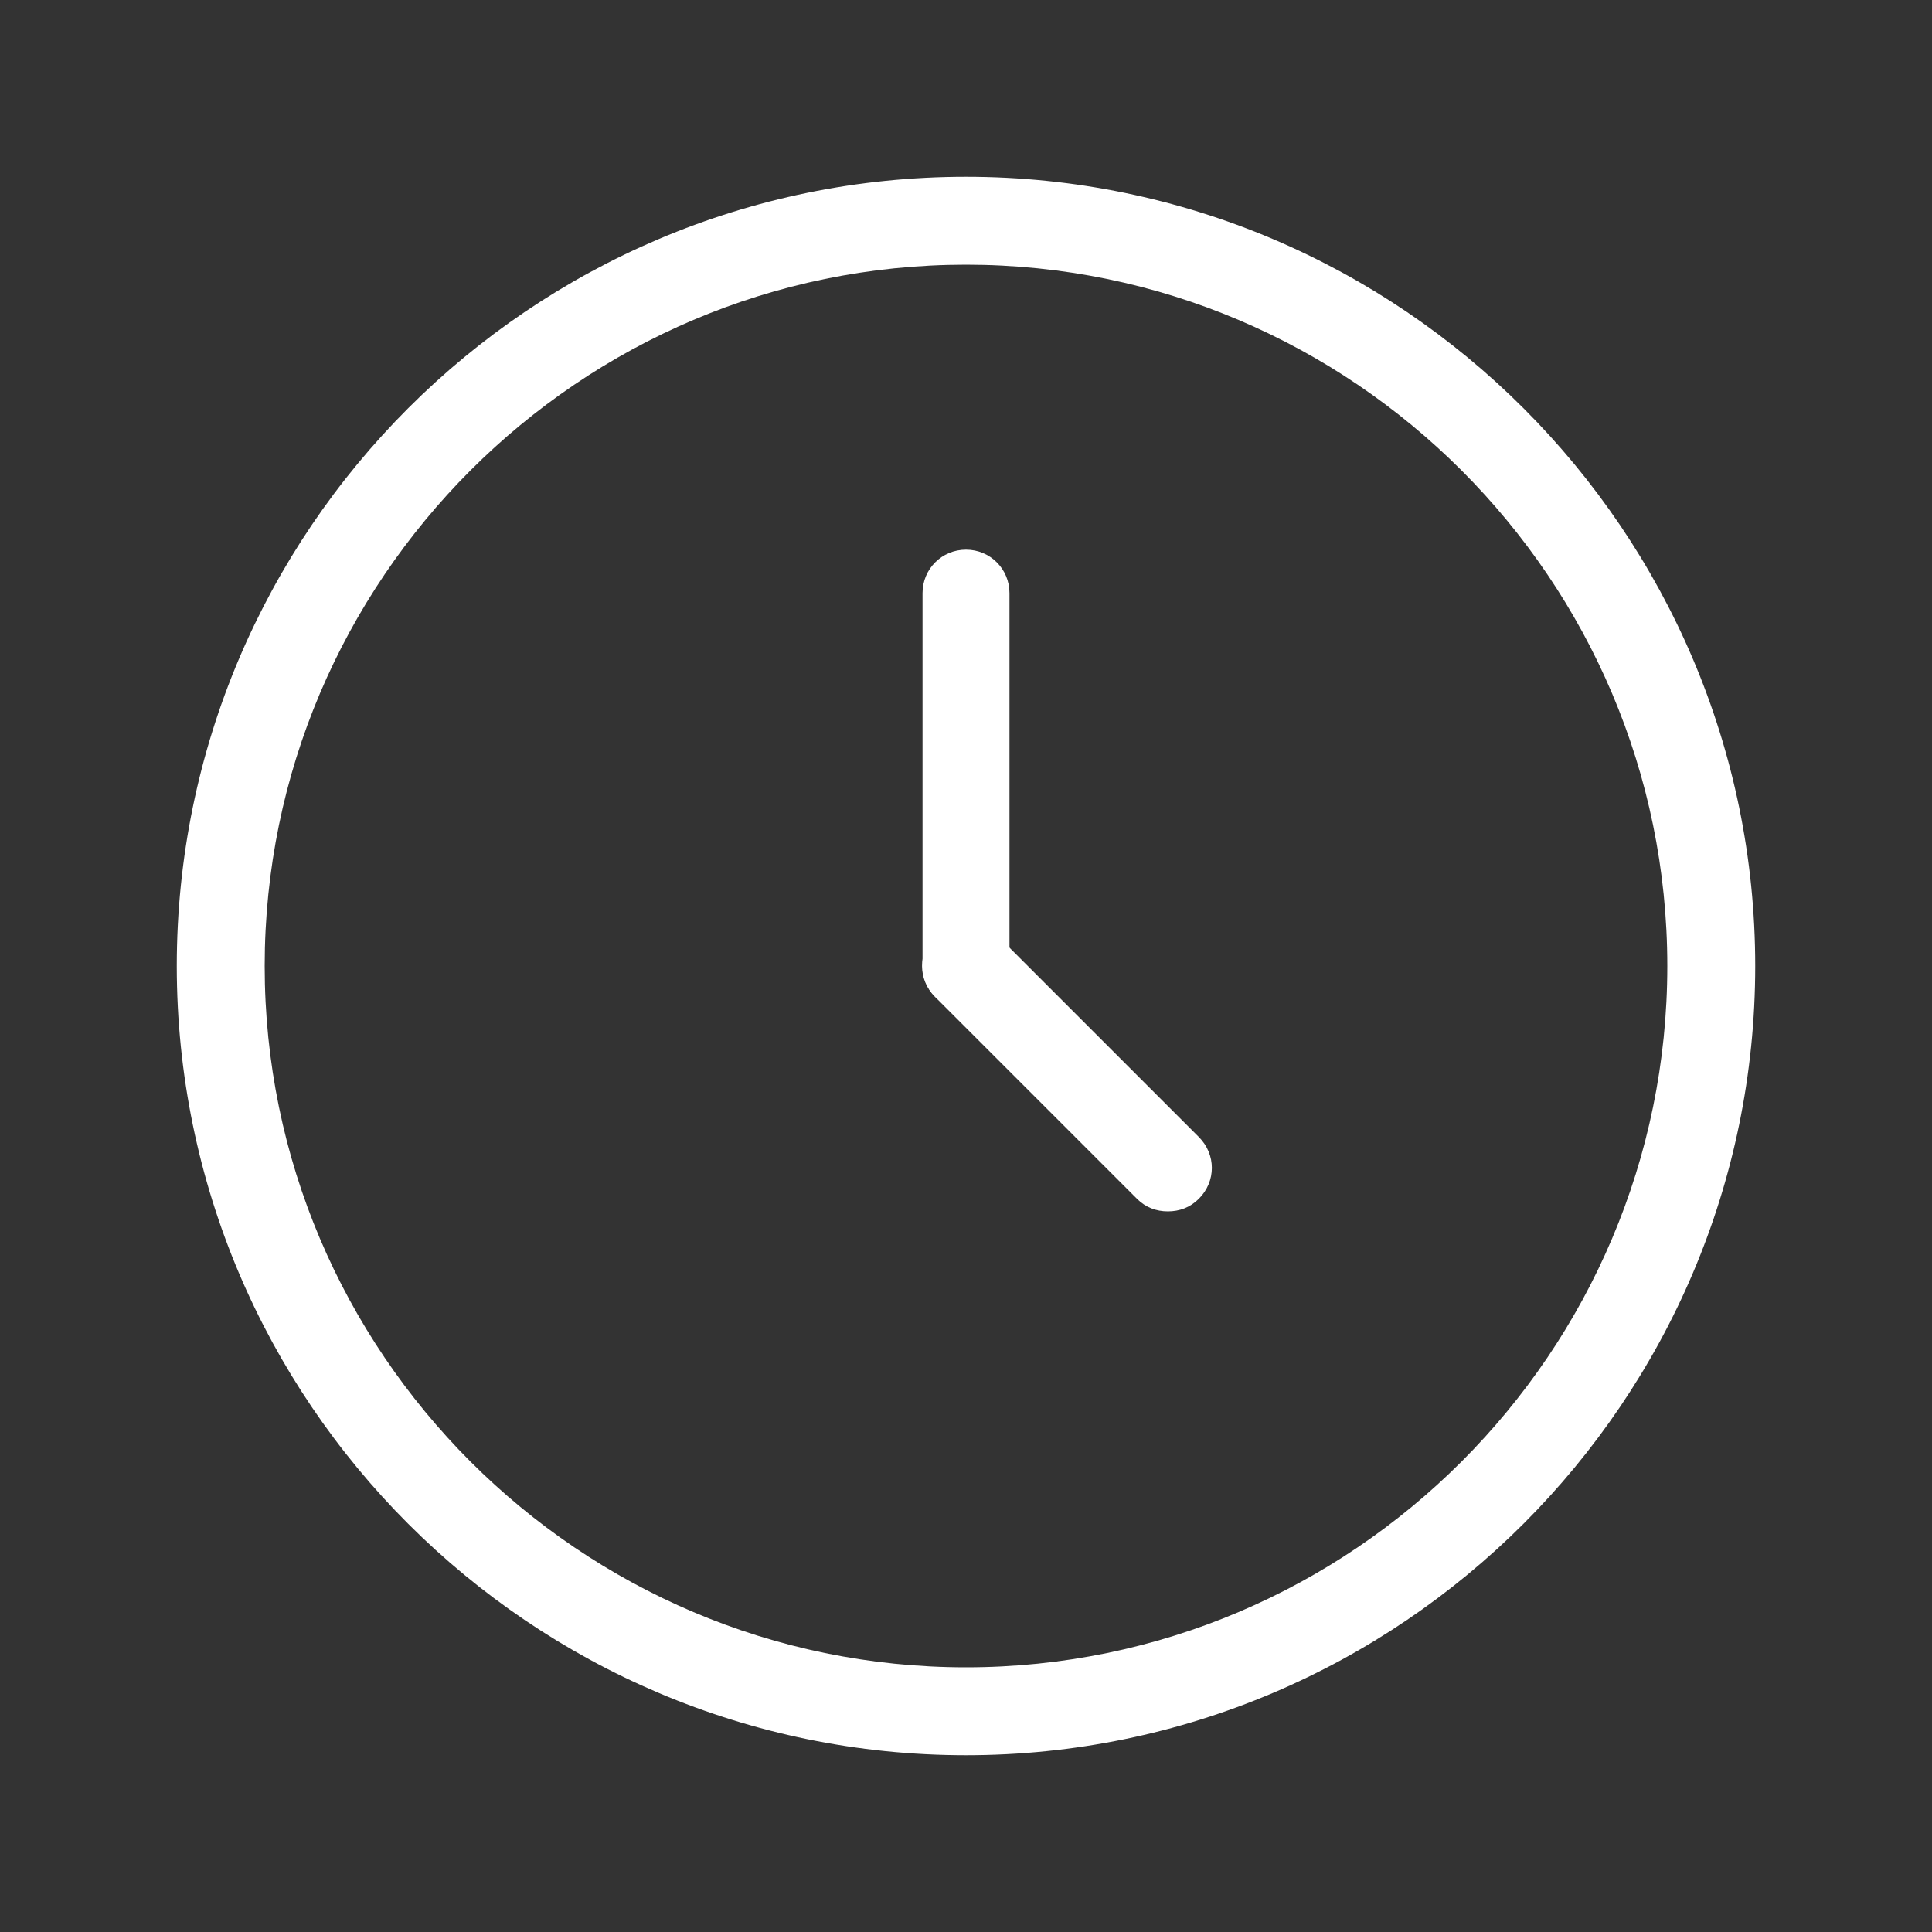<?xml version="1.0" encoding="utf-8"?>
<!-- Generator: Adobe Illustrator 24.3.0, SVG Export Plug-In . SVG Version: 6.00 Build 0)  -->
<svg version="1.1" id="Camada_1" xmlns="http://www.w3.org/2000/svg" xmlns:xlink="http://www.w3.org/1999/xlink" x="0px" y="0px"
	 viewBox="0 0 200 200" style="enable-background:new 0 0 200 200;" xml:space="preserve">
<rect x="0" y="0" width="200" height="200" fill="#333333" stroke="none"/>
<style type="text/css">
	.st0{fill:#FFFFFF;}
</style>
<g>
	<path class="st0" d="M100,181.7c-45,0-81.7-36.6-81.7-81.7S55,18.3,100,18.3S181.7,55,181.7,100C181.7,145,145,181.7,100,181.7z
		 M100,27.4C60,27.4,27.4,60,27.4,100S60,172.6,100,172.6s72.6-32.6,72.6-72.6C172.6,60,140,27.4,100,27.4z"/>
	<path class="st0" d="M100,104.5c-2.5,0-4.5-2-4.5-4.5V61.4c0-2.5,2-4.5,4.5-4.5s4.5,2,4.5,4.5V100
		C104.6,102.5,102.5,104.5,100,104.5z"/>
	<path class="st0" d="M120.9,125.4c-1.2,0-2.3-0.4-3.2-1.3l-20.9-20.9c-1.8-1.8-1.8-4.6,0-6.4c1.8-1.8,4.6-1.8,6.4,0l20.9,20.9
		c1.8,1.8,1.8,4.6,0,6.4C123.2,125,122.1,125.4,120.9,125.4z"/>
</g>
</svg>
